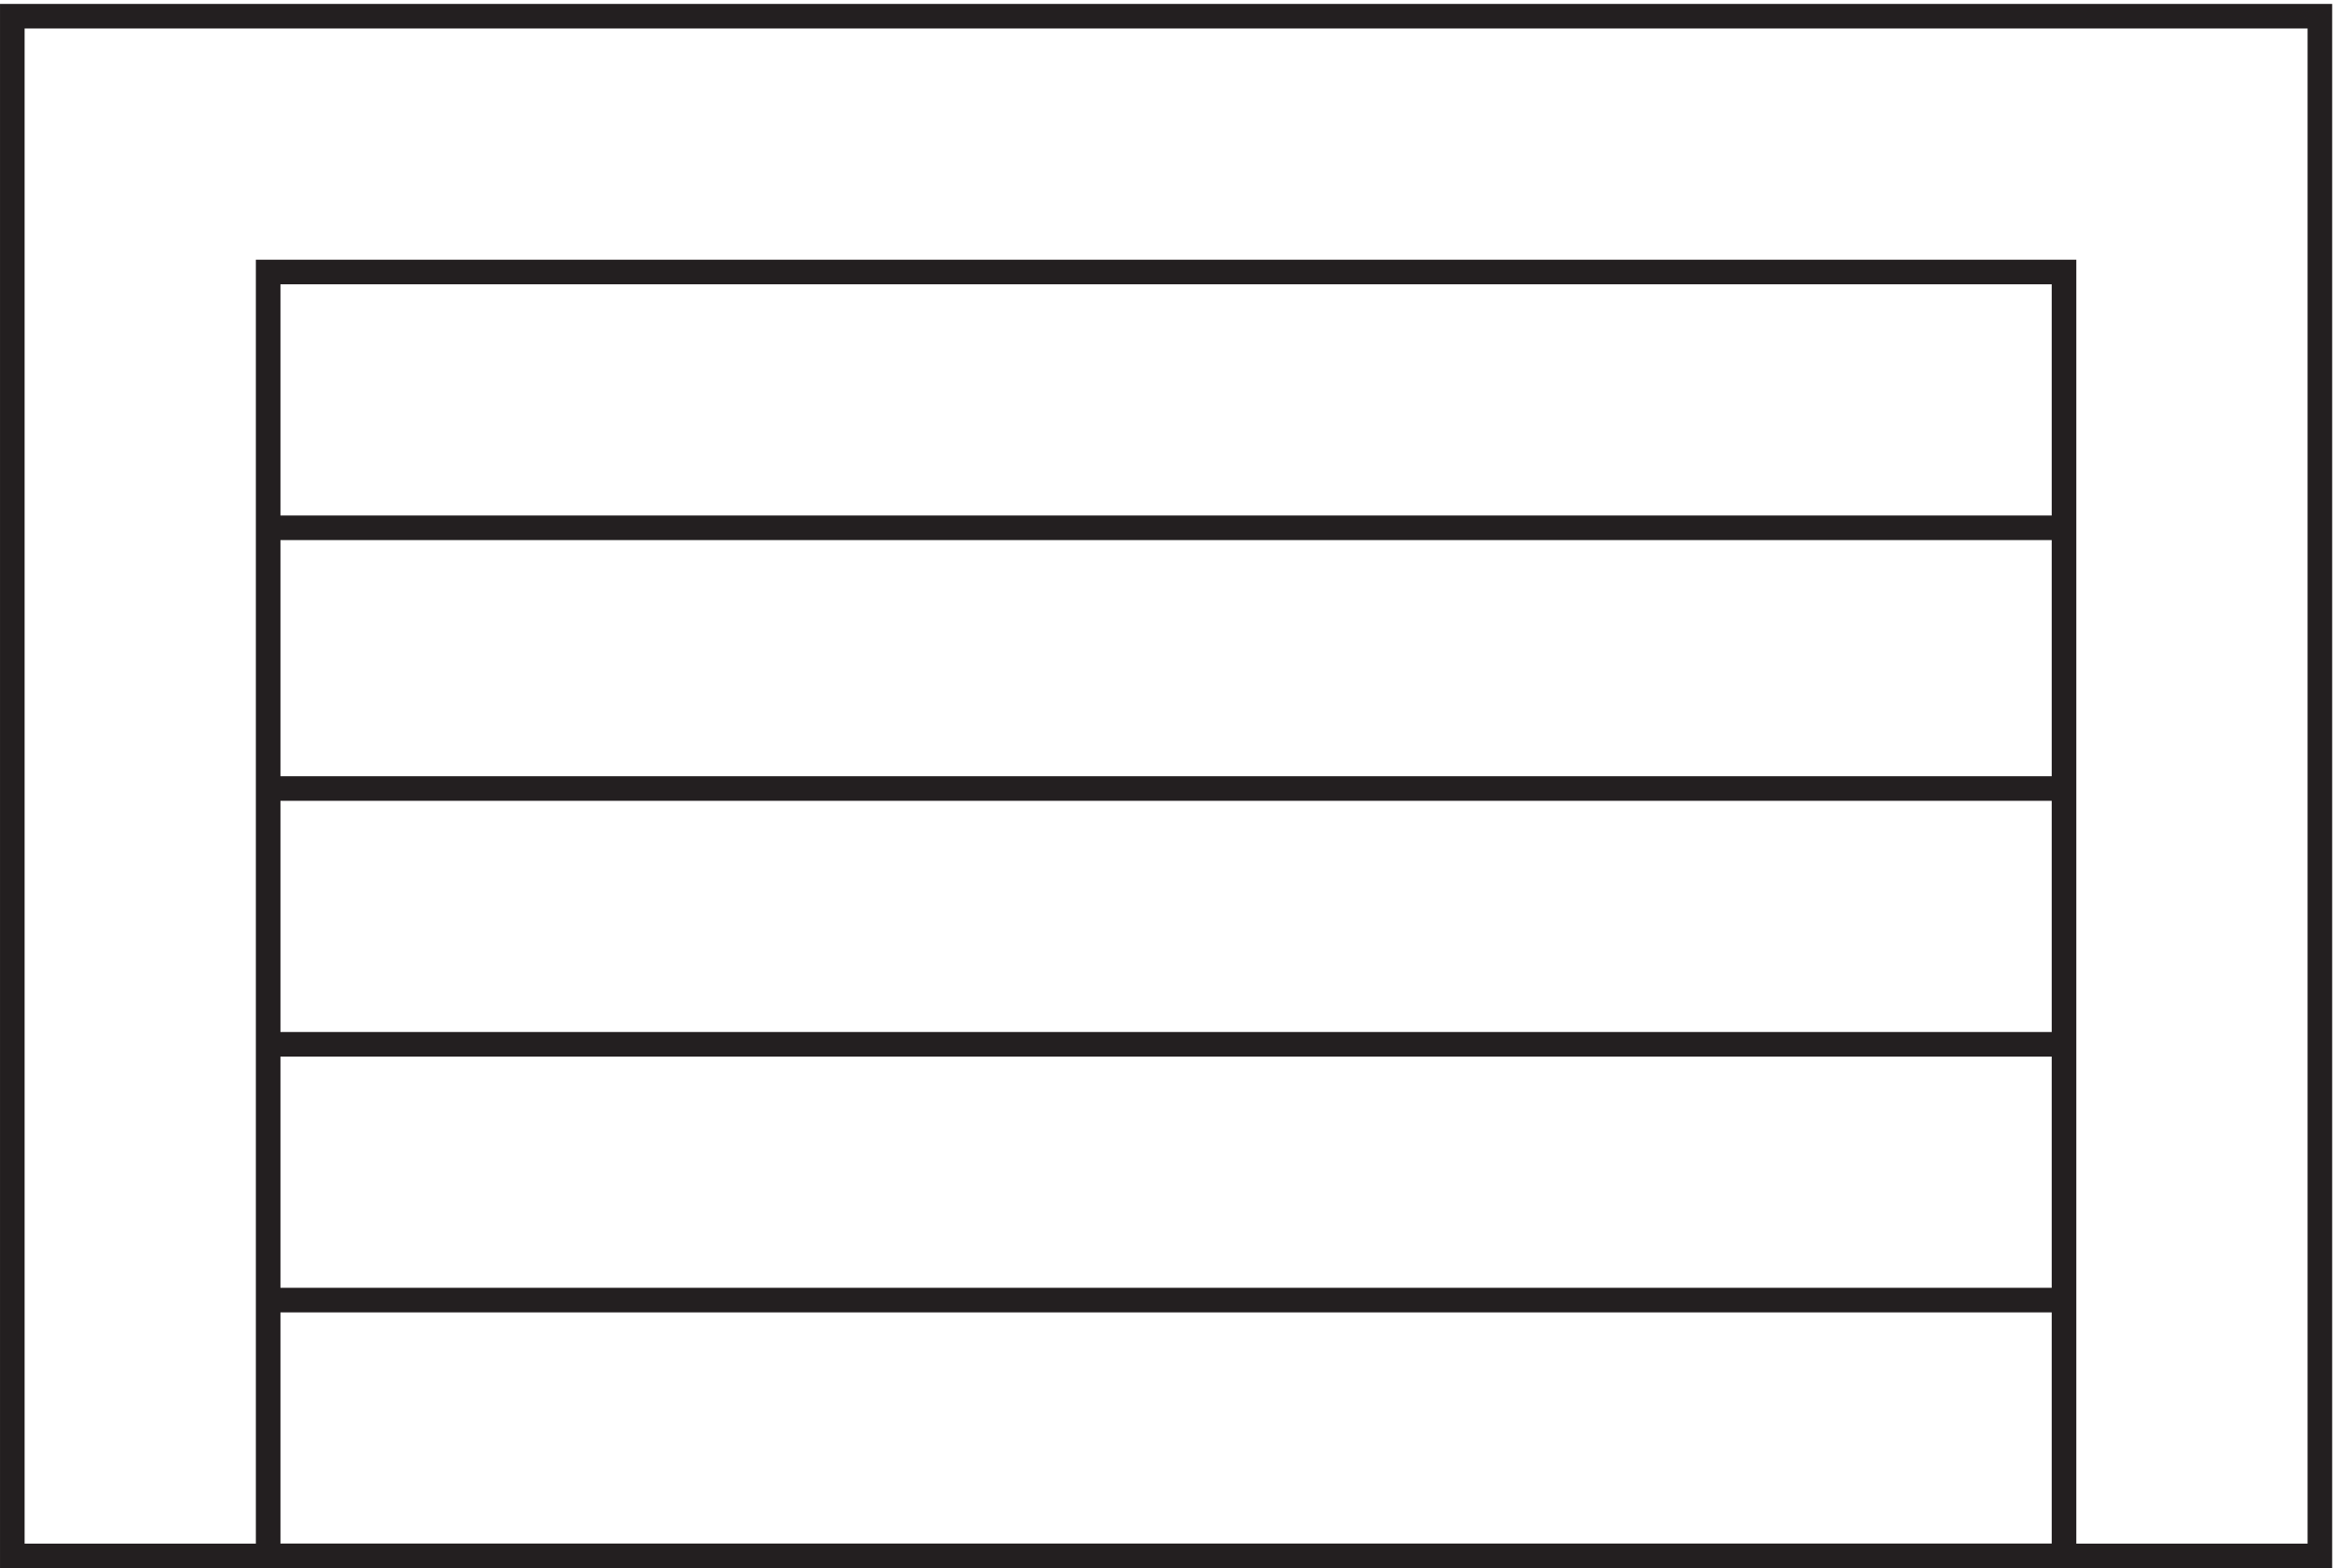 <svg xmlns="http://www.w3.org/2000/svg" xml:space="preserve" width="94.8" height="63.6"><path d="M3.332 3.164h703.5v469.5H3.332Z" style="fill:none;stroke:#231f20;stroke-width:7.5;stroke-linecap:butt;stroke-linejoin:miter;stroke-miterlimit:10;stroke-dasharray:none;stroke-opacity:1" transform="matrix(.133 0 0 -.133 .056 63.522)"/><path d="M81.332 3.168h547.5v391.5h-547.5zm0 313.5h547.5m0-79.504h-547.5m0-77.996h547.5m0-78h-547.5" style="fill:none;stroke:#231f20;stroke-width:7.5;stroke-linecap:butt;stroke-linejoin:miter;stroke-miterlimit:10;stroke-dasharray:none;stroke-opacity:1" transform="matrix(.133 0 0 -.133 .056 63.522)"/></svg>
